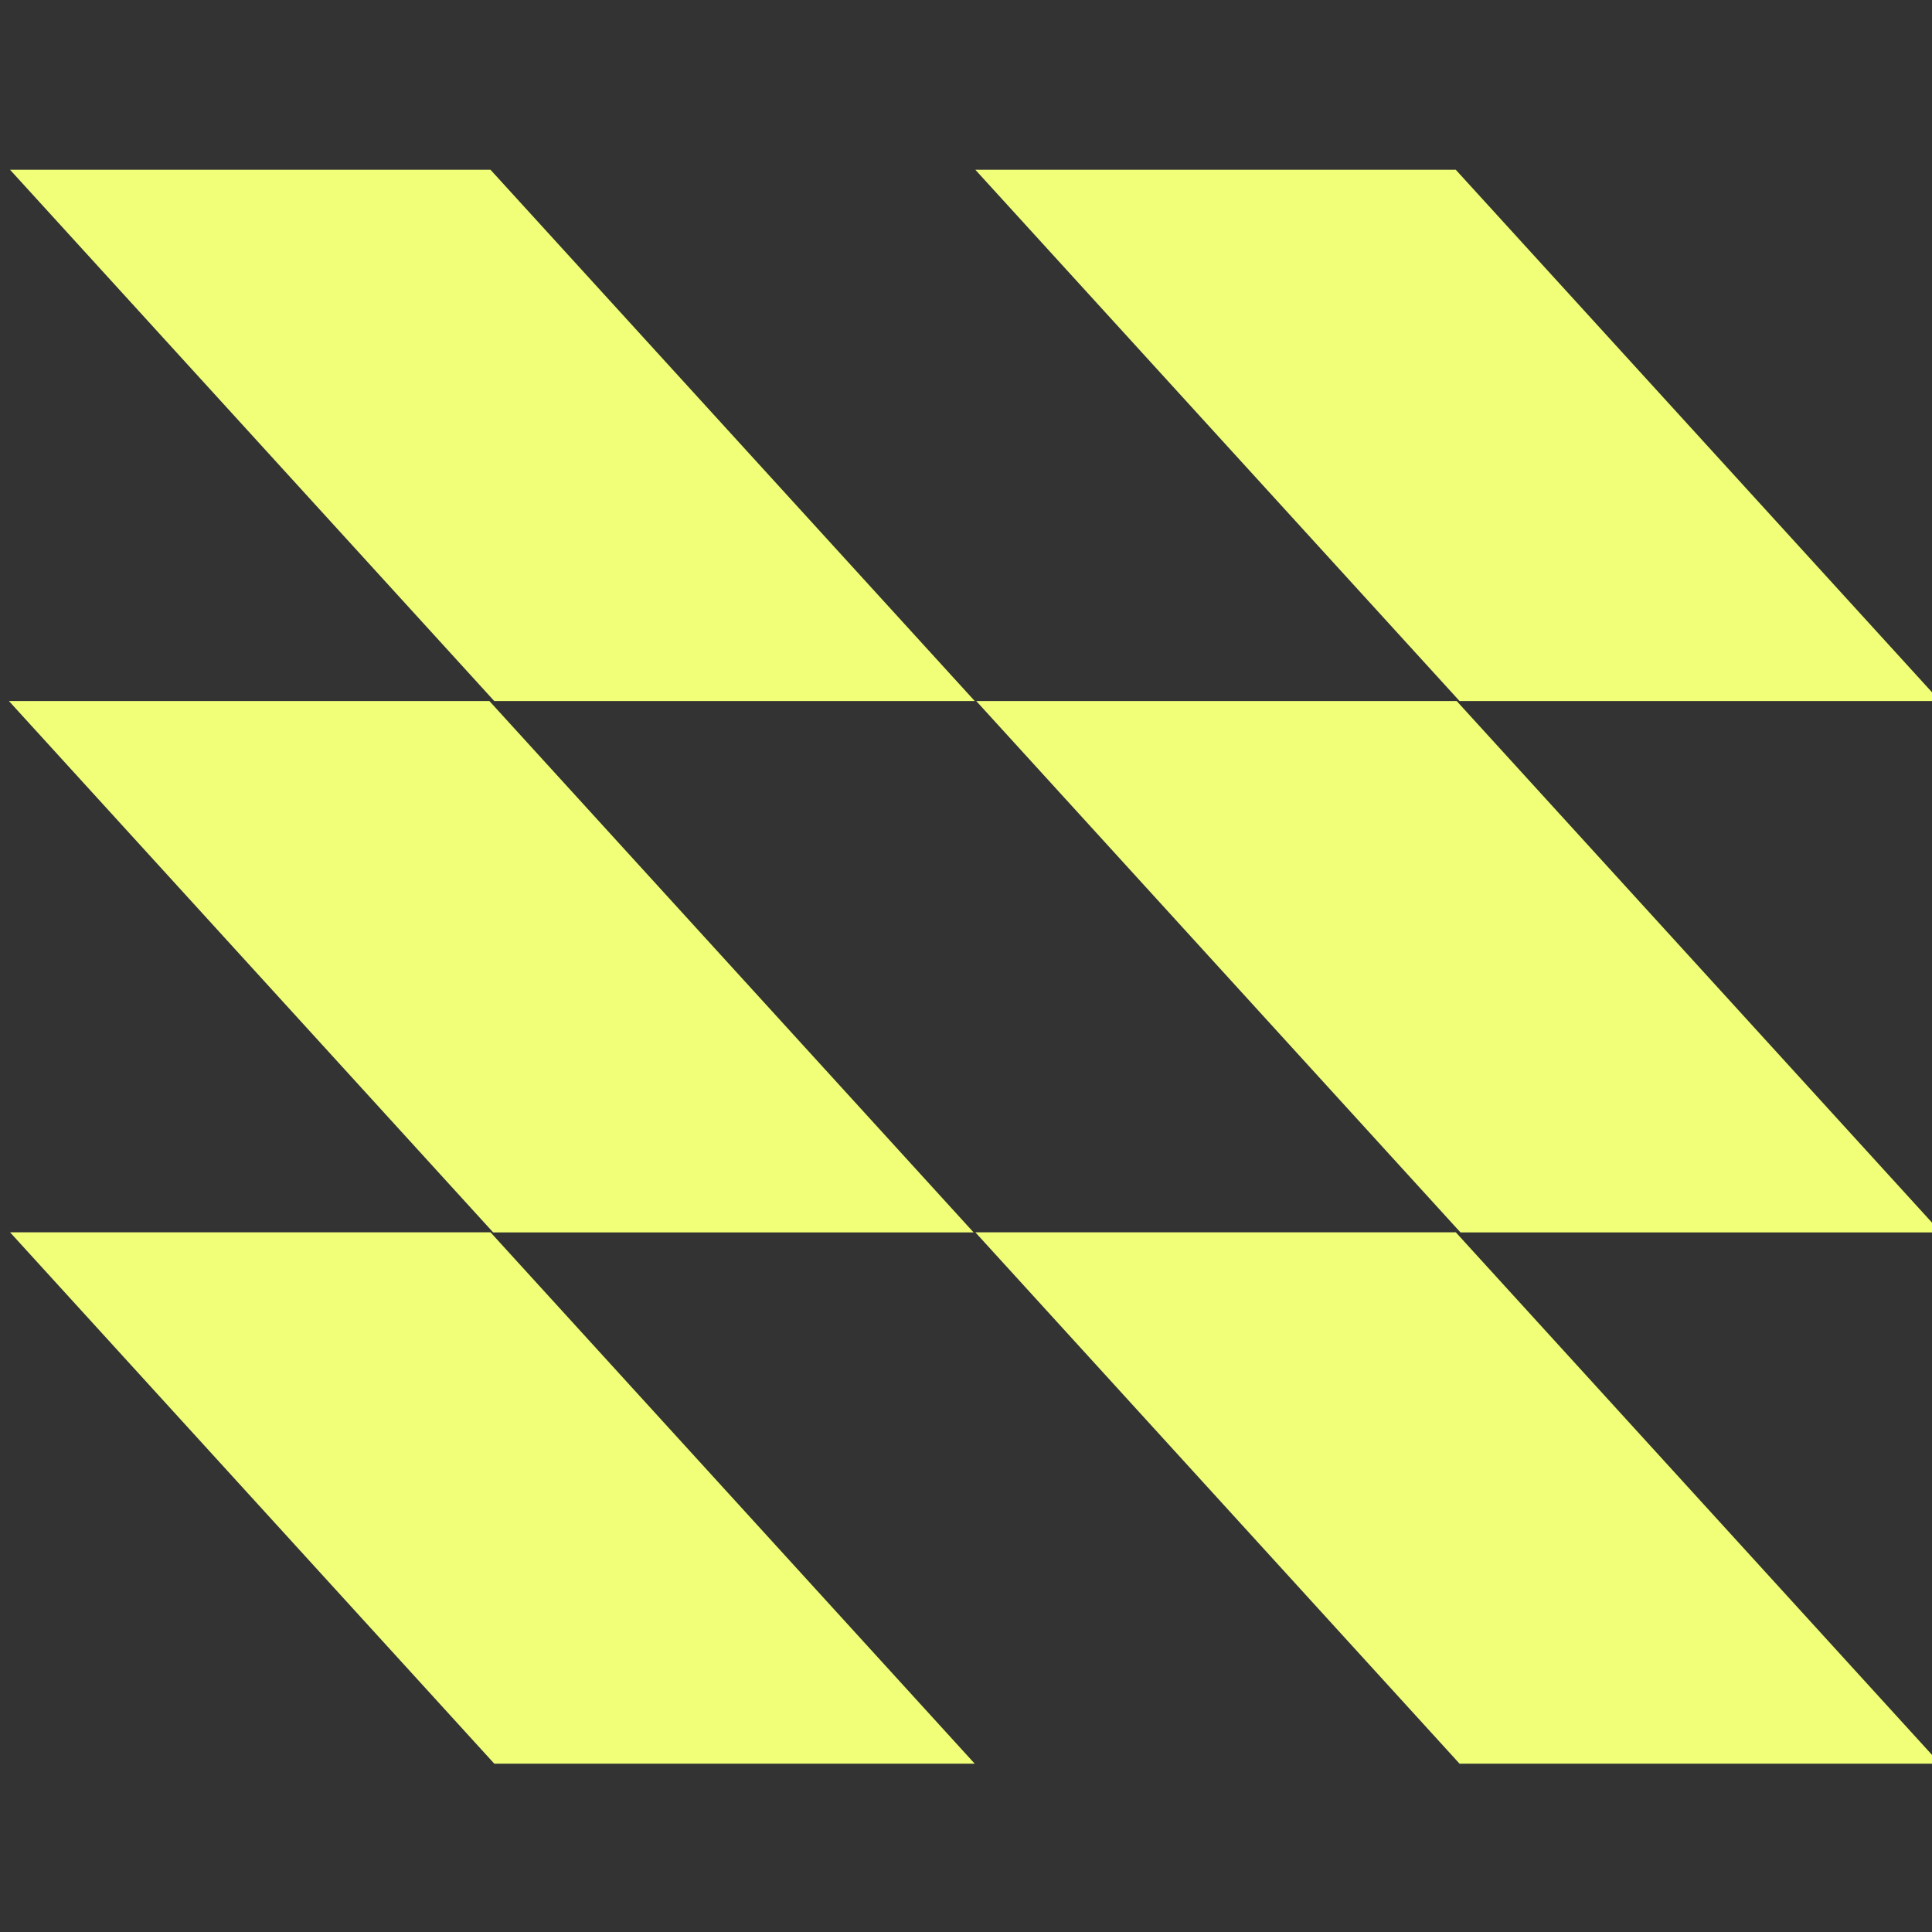 <svg xmlns="http://www.w3.org/2000/svg" fill="none" viewBox="0 0 128 128">
  <rect x="0" y="0" width="128" height="128" fill="#333333" stroke="none"/>
  <g clip-path="url(#a)">
    <path fill="#F0FE78" fill-rule="evenodd" d="M32.498 11.248H.666l32.08 35.198H64.58L32.498 11.248ZM.592 46.446h31.832l32.08 35.204h-31.83L.592 46.446Zm.074 35.198h31.832l32.08 35.204h-31.83L.666 81.644Zm95.785 0H64.619l32.08 35.204h31.832l-32.08-35.204ZM64.68 46.446h31.83l32.081 35.204H96.76L64.68 46.446Zm-.061-35.198H96.45l32.08 35.198H96.7L64.619 11.248Z" clip-rule="evenodd"/>
  </g>
  <defs>
    <clipPath id="a">
      <path fill="#fff" d="M0 0h128v128H0z"/>
    </clipPath>
  </defs>
</svg>
